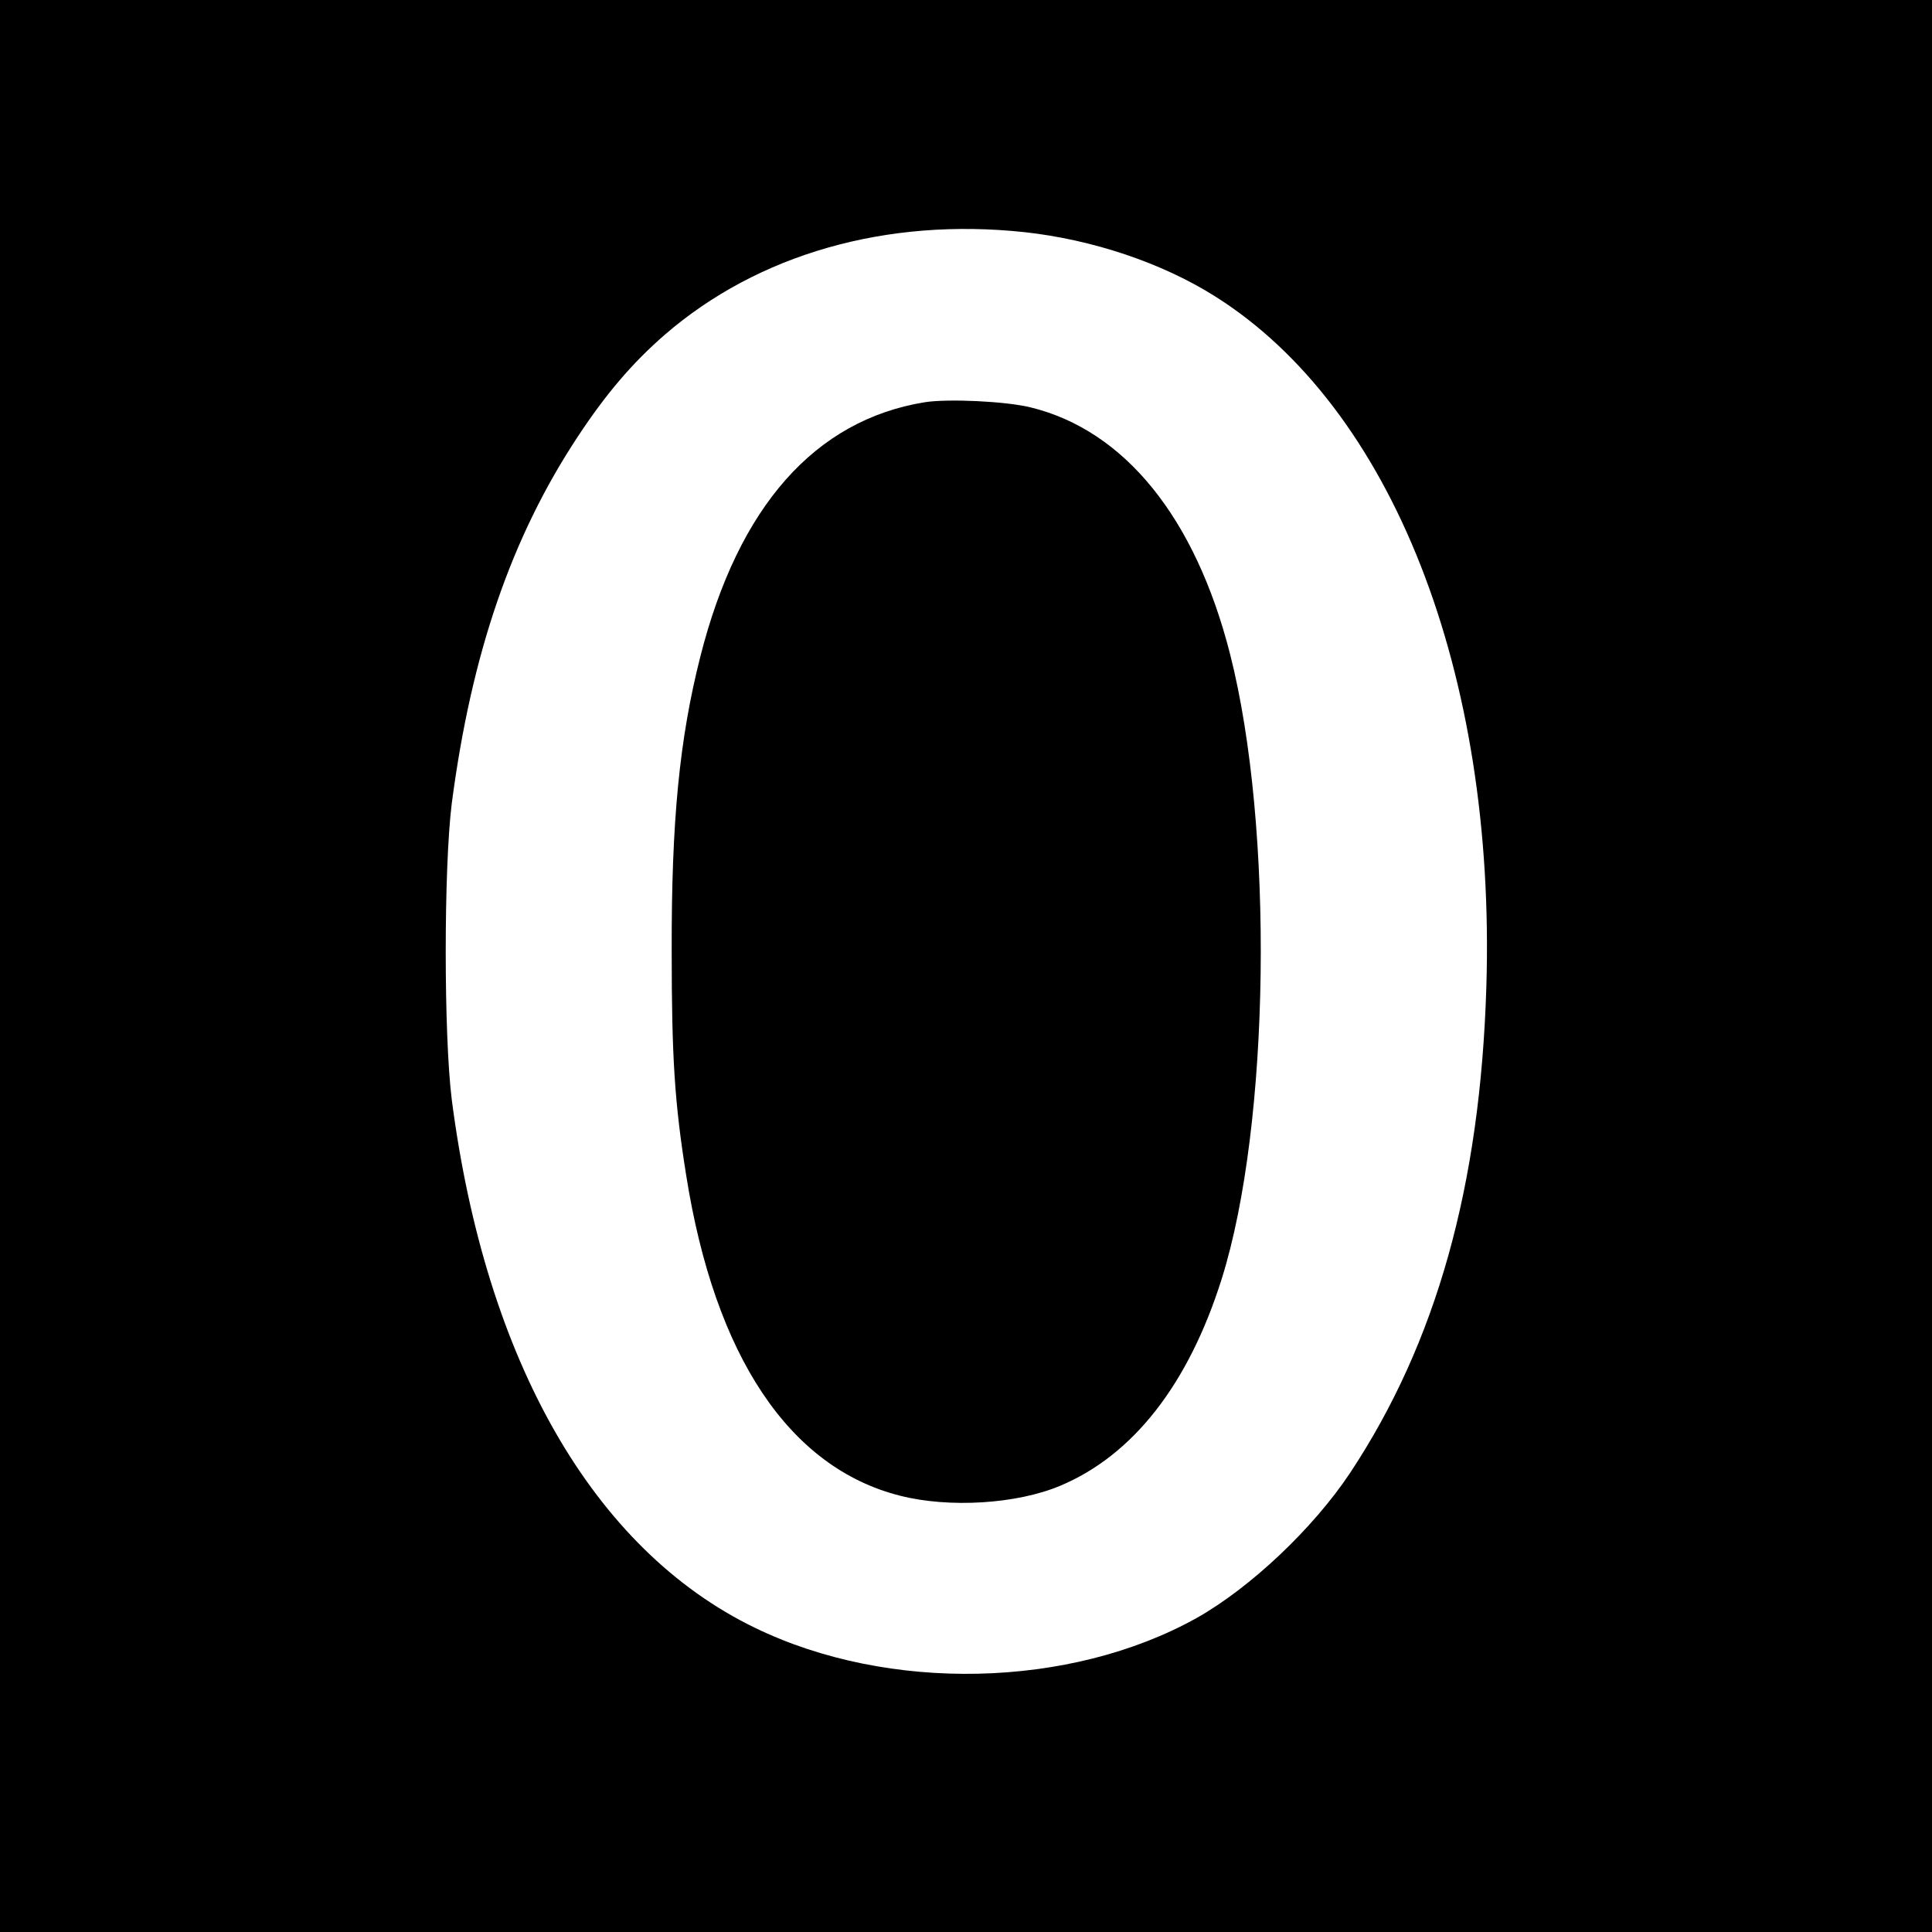 <?xml version="1.0" standalone="no"?>
<!DOCTYPE svg PUBLIC "-//W3C//DTD SVG 20010904//EN"
 "http://www.w3.org/TR/2001/REC-SVG-20010904/DTD/svg10.dtd">
<svg version="1.0" xmlns="http://www.w3.org/2000/svg"
 width="600pt" height="600pt" viewBox="0 0 600 600"
 preserveAspectRatio="xMidYMid meet">
<g transform="translate(0,600) scale(0.1,-0.1)"
fill="#000000" stroke="none">
<path d="M0 3000 l0 -3000 3000 0 3000 0 0 3000 0 3000 -3000 0 -3000 0 0
-3000z m3182 2279 c210 -23 426 -95 591 -199 550 -346 873 -1169 843 -2145
-19 -618 -155 -1104 -423 -1509 -115 -173 -310 -357 -477 -451 -393 -219 -957
-232 -1372 -30 -501 243 -836 828 -941 1640 -25 200 -25 720 0 920 61 465 185
827 392 1140 87 132 169 228 269 315 290 251 689 365 1118 319z"/>
<path d="M2873 4751 c-342 -55 -580 -324 -698 -790 -65 -256 -90 -511 -89
-916 0 -328 9 -470 45 -695 89 -562 320 -908 664 -995 153 -39 363 -26 498 31
226 95 398 315 501 642 151 479 163 1404 26 1941 -108 424 -328 695 -620 766
-78 19 -255 27 -327 16z"/>
</g>
</svg>
